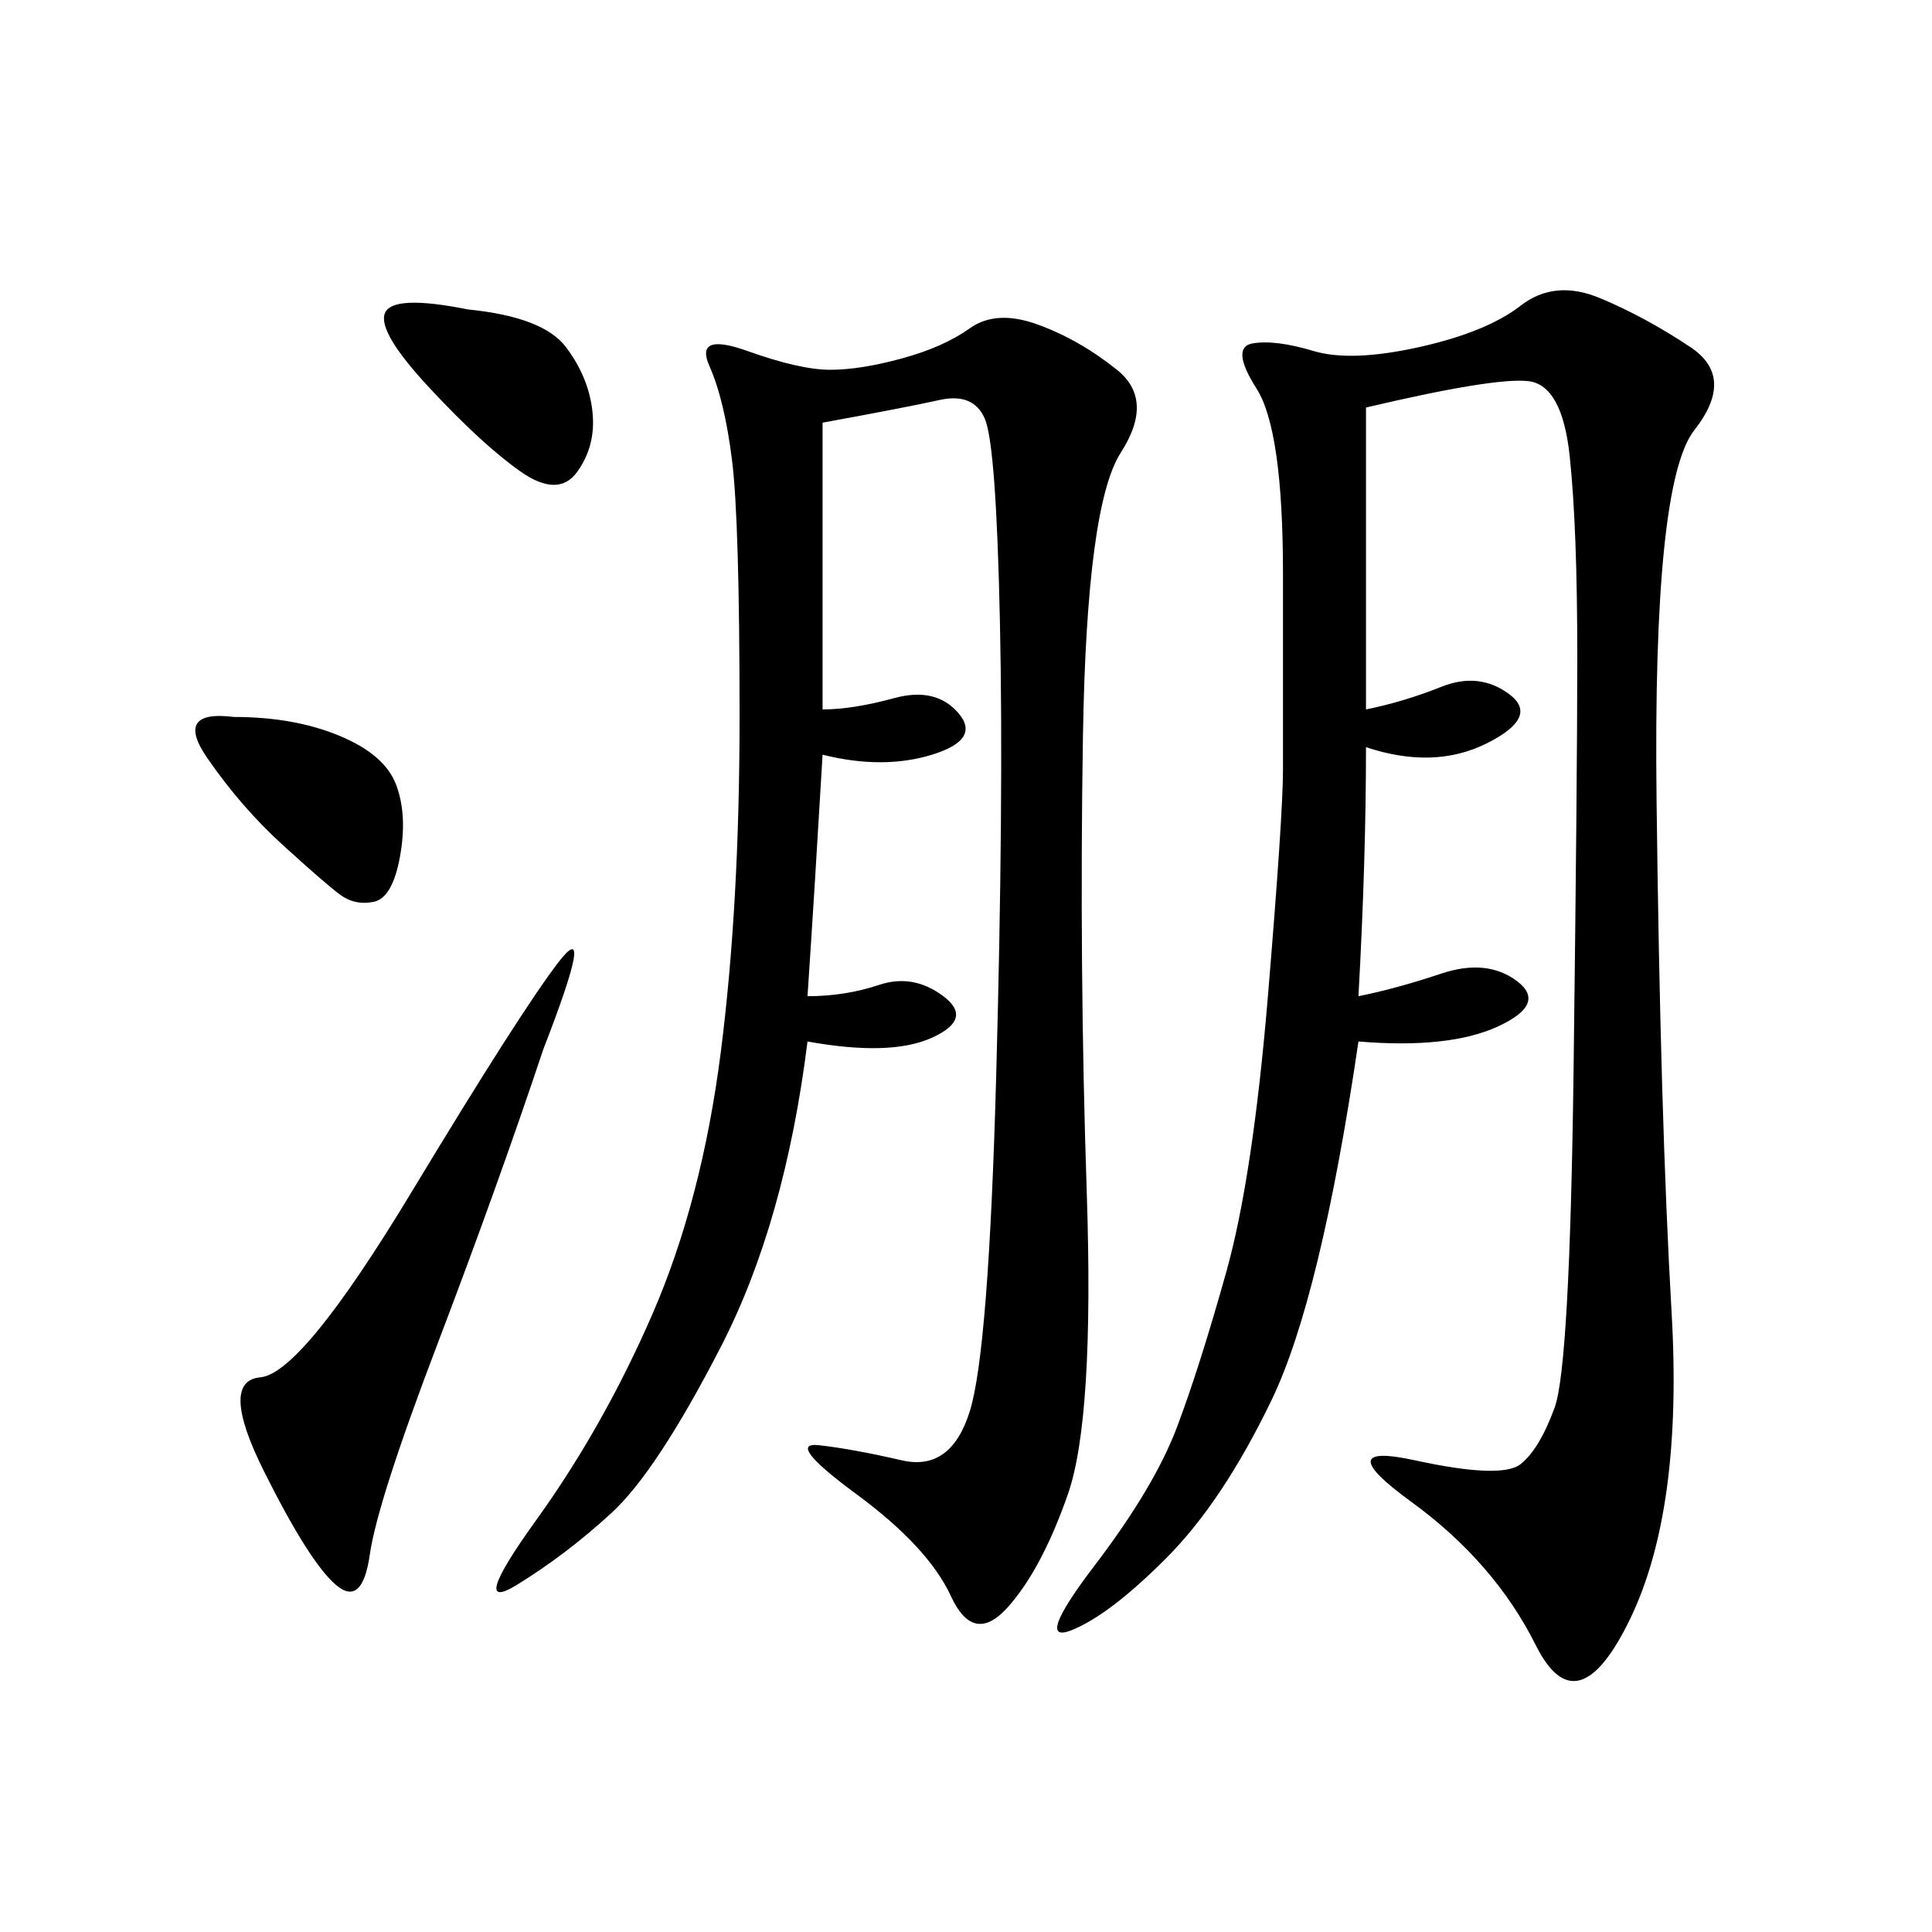 <svg xmlns="http://www.w3.org/2000/svg" xmlns:xlink="http://www.w3.org/1999/xlink" width="300" height="300"><path d="M212.11 63.28L212.11 110.16Q217.97 108.98 223.83 106.64Q229.69 104.30 234.38 107.81Q239.06 111.33 230.86 115.43Q222.66 119.53 212.11 116.02L212.11 116.02Q212.11 133.59 210.94 154.69L210.94 154.69Q216.80 153.52 223.83 151.17Q230.86 148.83 235.55 152.34Q240.23 155.86 232.62 159.38Q225 162.89 210.94 161.72L210.94 161.72Q205.08 201.56 197.46 217.38Q189.84 233.20 181.05 241.99Q172.27 250.78 166.41 253.13Q160.55 255.47 169.92 243.16Q179.30 230.86 182.81 221.48Q186.33 212.11 190.43 197.46Q194.53 182.81 196.88 154.69Q199.22 126.56 199.22 119.53L199.22 119.53L199.22 89.06Q199.22 66.80 195.12 60.35Q191.02 53.91 194.53 53.32Q198.05 52.73 203.91 54.49Q209.77 56.25 220.31 53.91Q230.86 51.56 236.13 47.46Q241.41 43.36 248.44 46.29Q255.47 49.22 262.50 53.91Q269.53 58.59 263.09 66.80Q256.64 75 257.23 124.22Q257.81 173.44 259.57 203.91Q261.33 234.38 253.13 251.37Q244.92 268.36 238.48 255.47Q232.03 242.58 219.14 233.20Q206.25 223.83 219.73 226.76Q233.20 229.69 236.13 227.34Q239.06 225 241.41 218.55Q243.75 212.11 244.34 166.41Q244.92 120.70 244.92 101.95L244.92 101.95Q244.92 82.03 243.75 70.90Q242.58 59.77 237.30 59.18Q232.03 58.59 212.11 63.28L212.11 63.28ZM127.73 65.63L127.73 110.16Q132.42 110.16 138.87 108.40Q145.31 106.64 148.83 110.74Q152.34 114.84 144.73 117.19Q137.11 119.53 127.73 117.19L127.73 117.19Q126.56 137.11 125.39 154.69L125.39 154.69Q131.25 154.69 136.52 152.93Q141.80 151.17 146.48 154.69Q151.17 158.20 144.73 161.13Q138.28 164.06 125.39 161.72L125.39 161.72Q121.88 189.84 111.91 209.18Q101.95 228.52 94.92 234.96Q87.89 241.41 80.27 246.09Q72.66 250.78 83.20 236.13Q93.75 221.48 101.37 203.91Q108.98 186.33 111.91 163.48Q114.84 140.63 114.84 111.33L114.84 111.33Q114.84 80.86 113.67 71.48Q112.50 62.11 110.16 56.84Q107.81 51.56 116.02 54.49Q124.22 57.42 128.91 57.42L128.91 57.42Q133.59 57.42 140.04 55.66Q146.48 53.91 150.59 50.98Q154.69 48.05 161.13 50.39Q167.58 52.73 173.44 57.42Q179.30 62.11 174.02 70.31Q168.75 78.52 168.16 114.26Q167.58 150 168.75 185.16Q169.92 220.31 165.82 232.03Q161.72 243.75 156.45 249.61Q151.17 255.47 147.66 247.85Q144.14 240.23 133.01 232.03Q121.88 223.83 127.15 224.41Q132.42 225 140.04 226.76Q147.66 228.52 150.59 219.14Q153.52 209.77 154.69 166.99Q155.86 124.22 155.27 96.68Q154.69 69.14 152.93 65.04Q151.17 60.94 145.90 62.11Q140.63 63.28 127.73 65.63L127.73 65.63ZM84.38 162.89Q77.34 183.98 67.97 208.59Q58.59 233.20 57.42 241.41Q56.25 249.61 52.15 246.09Q48.05 242.58 41.02 228.52Q33.98 214.45 40.43 213.87Q46.88 213.28 63.87 185.16Q80.86 157.03 86.72 149.41Q92.58 141.80 84.38 162.89L84.38 162.89ZM36.33 111.33Q45.70 111.33 52.73 114.26Q59.77 117.19 61.52 121.88Q63.28 126.56 62.11 133.01Q60.94 139.45 58.01 140.04Q55.08 140.63 52.73 138.87Q50.39 137.11 43.95 131.25Q37.50 125.39 32.23 117.77Q26.95 110.16 36.33 111.33L36.33 111.33ZM72.66 48.05Q84.38 49.22 87.89 53.91Q91.41 58.59 91.99 63.87Q92.58 69.14 89.65 73.24Q86.72 77.34 80.86 73.24Q75 69.14 66.80 60.35Q58.59 51.56 59.77 48.63Q60.94 45.70 72.66 48.05L72.66 48.05Z"/></svg>